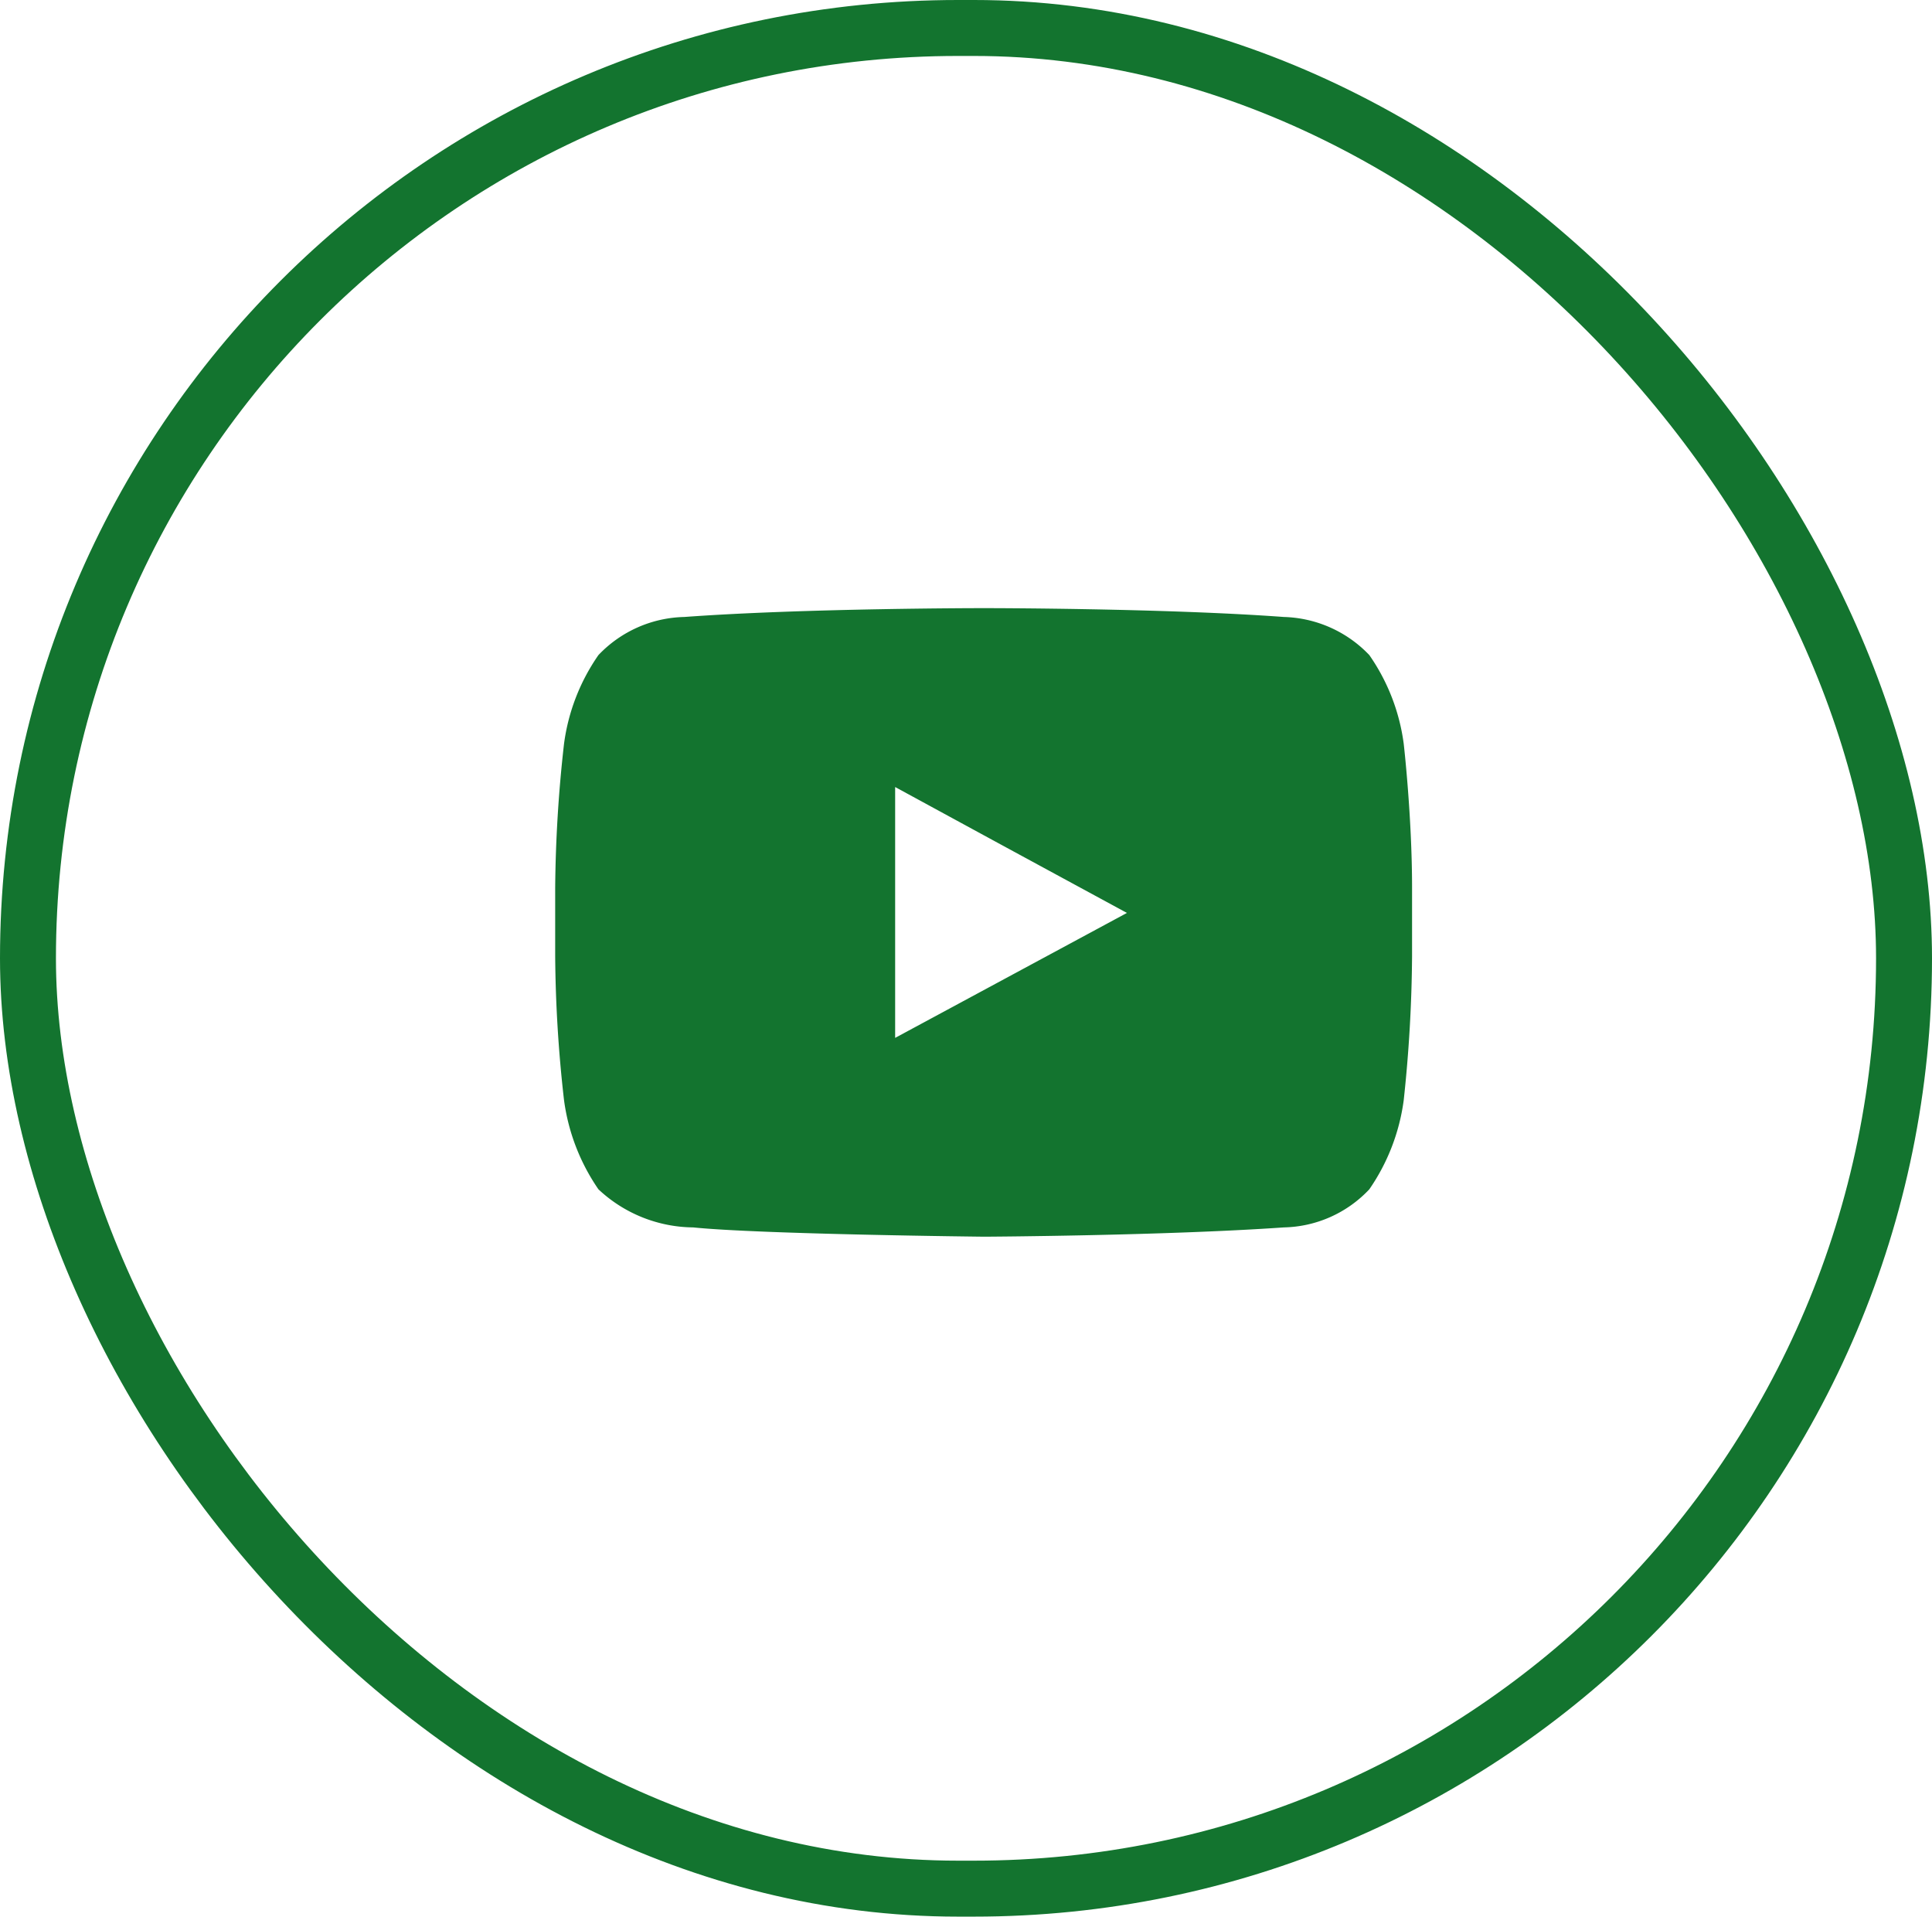 <svg xmlns="http://www.w3.org/2000/svg" width="34.535" height="34.252" viewBox="0 0 34.535 34.252">
  <g id="Group_74" data-name="Group 74" transform="translate(-1365.424 -5150.889)">
    <rect id="Rectangle_22" data-name="Rectangle 22" width="33.535" height="33.252" rx="16.626" transform="translate(1365.924 5151.389)" fill="none" stroke="#13742f" stroke-width="1"/>
    <path id="Path_7" data-name="Path 7" d="M1390.051,5146.614a3.59,3.59,0,0,0-.615-1.586,2.191,2.191,0,0,0-1.527-.681c-2.142-.158-5.354-.158-5.354-.158h-.018s-3.2,0-5.346.158a2.183,2.183,0,0,0-1.535.681,3.6,3.6,0,0,0-.615,1.586,24.421,24.421,0,0,0-.158,2.573v1.22a23.987,23.987,0,0,0,.158,2.574,3.658,3.658,0,0,0,.615,1.594,2.507,2.507,0,0,0,1.693.681c1.221.124,5.206.166,5.206.166s3.212-.017,5.354-.166a2.156,2.156,0,0,0,1.527-.681,3.645,3.645,0,0,0,.615-1.594,25.421,25.421,0,0,0,.149-2.574v-1.22c0-1.278-.149-2.573-.149-2.573Zm-4.948,3.022-4.143,2.233v-4.483l1.877,1.021Z" transform="translate(0.465 17.568)" fill="#13742f" fill-rule="evenodd"/>
  </g>
</svg>
